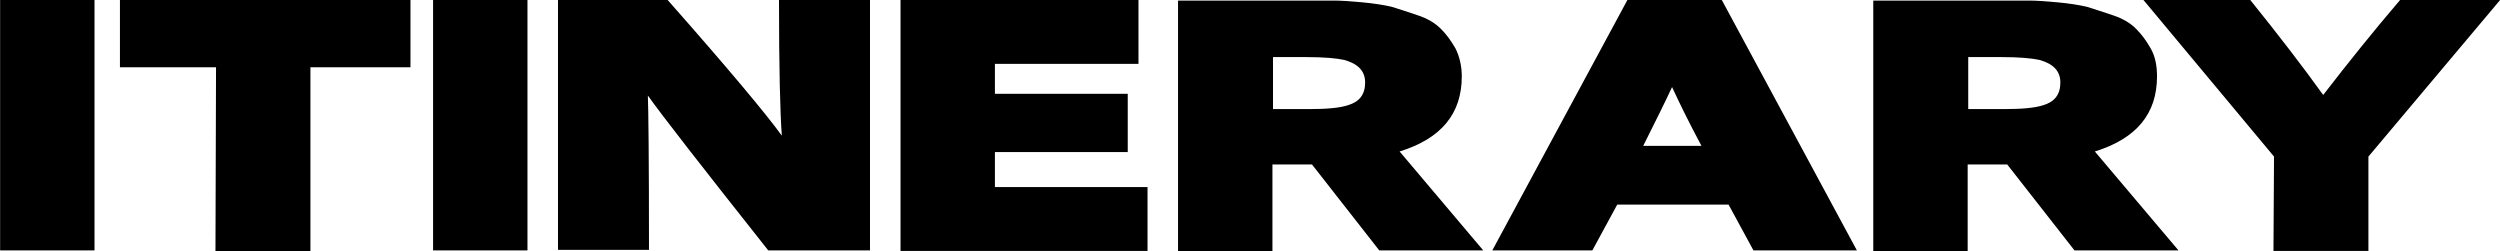 <?xml version="1.0" encoding="utf-8"?>
<!-- Generator: Adobe Illustrator 26.2.1, SVG Export Plug-In . SVG Version: 6.00 Build 0)  -->
<svg version="1.1" id="a" xmlns="http://www.w3.org/2000/svg" xmlns:xlink="http://www.w3.org/1999/xlink" x="0px" y="0px"
	 viewBox="0 0 442.3 44.4" style="enable-background:new 0 0 442.3 44.4;" xml:space="preserve">
<g id="b" transform="translate(789.62 884.201)">
	<g>
		<path d="M-789.6-884.2h16.7v44.3h-16.7V-884.2z"/>
		<path d="M-751.4-872.3h-17v-11.9h51.4v11.9h-17.7v32.5h-16.8L-751.4-872.3L-751.4-872.3z"/>
		<path d="M-713-884.2h16.7v44.3H-713V-884.2z"/>
		<path d="M-690.9-884.2h19.4c10.6,12,17.3,20,20.2,24c-0.3-4-0.5-12-0.5-24h16.1v44.3h-18c-11.8-14.9-18.9-24-21.3-27.4
			c0.1,2.3,0.2,11.5,0.2,27.3h-16.1L-690.9-884.2L-690.9-884.2z"/>
		<path d="M-630.2-884.2h42v11.3h-25.4v5.3h23.5v10.3h-23.5v6.2h27v11.3h-43.7V-884.2z"/>
		<path d="M-557.5-855.1h-7v15.3h-16.7v-44.3h22.9c2,0,3.6,0,4.7,0c1.1,0,2.7,0.1,4.9,0.3c2.2,0.2,4,0.5,5.3,0.8
			c1.3,0.4,2.8,0.9,4.6,1.5s3.1,1.4,4.1,2.4s1.8,2.1,2.6,3.5c0.7,1.4,1.1,3.1,1.1,4.9c0,6.6-3.6,11-11,13.3l14.8,17.5h-18.4
			L-557.5-855.1L-557.5-855.1z M-558.1-864.9c3.2,0,5.5-0.2,7-0.7c2-0.6,3-1.9,3-4c0-2-1.2-3.3-3.7-4c-1.4-0.3-3.6-0.5-6.7-0.5h-5.9
			v9.2L-558.1-864.9L-558.1-864.9L-558.1-864.9z"/>
		<path d="M-501.7-884.2h16.7l23.9,44.3h-18.3l-4.4-8.1h-19.7l-4.4,8.1h-17.7L-501.7-884.2z M-493.8-868.8c-1.2,2.6-2.9,6-5.1,10.4
			h10.3C-490.9-862.7-492.6-866.2-493.8-868.8z"/>
		<path d="M-434.5-855.1h-7v15.3h-16.7v-44.3h22.9c2,0,3.6,0,4.7,0c1.1,0,2.7,0.1,4.9,0.3c2.2,0.2,4,0.5,5.3,0.8
			c1.3,0.4,2.8,0.9,4.6,1.5s3.1,1.4,4.1,2.4s1.8,2.1,2.6,3.5s1.1,3.1,1.1,4.9c0,6.6-3.6,11-11,13.3l14.8,17.5h-18.4L-434.5-855.1
			L-434.5-855.1z M-435.1-864.9c3.2,0,5.5-0.2,7-0.7c2-0.6,3-1.9,3-4c0-2-1.2-3.3-3.7-4c-1.4-0.3-3.6-0.5-6.7-0.5h-5.9v9.2
			L-435.1-864.9L-435.1-864.9L-435.1-864.9z"/>
		<path d="M-387.3-856.5l-23.1-27.7h18.9c5,6.2,9.3,11.8,12.9,16.8c4.4-5.7,8.9-11.3,13.6-16.8h17.7l-23.3,27.7v16.7h-16.8
			L-387.3-856.5L-387.3-856.5z"/>
	</g>
</g>
</svg>
